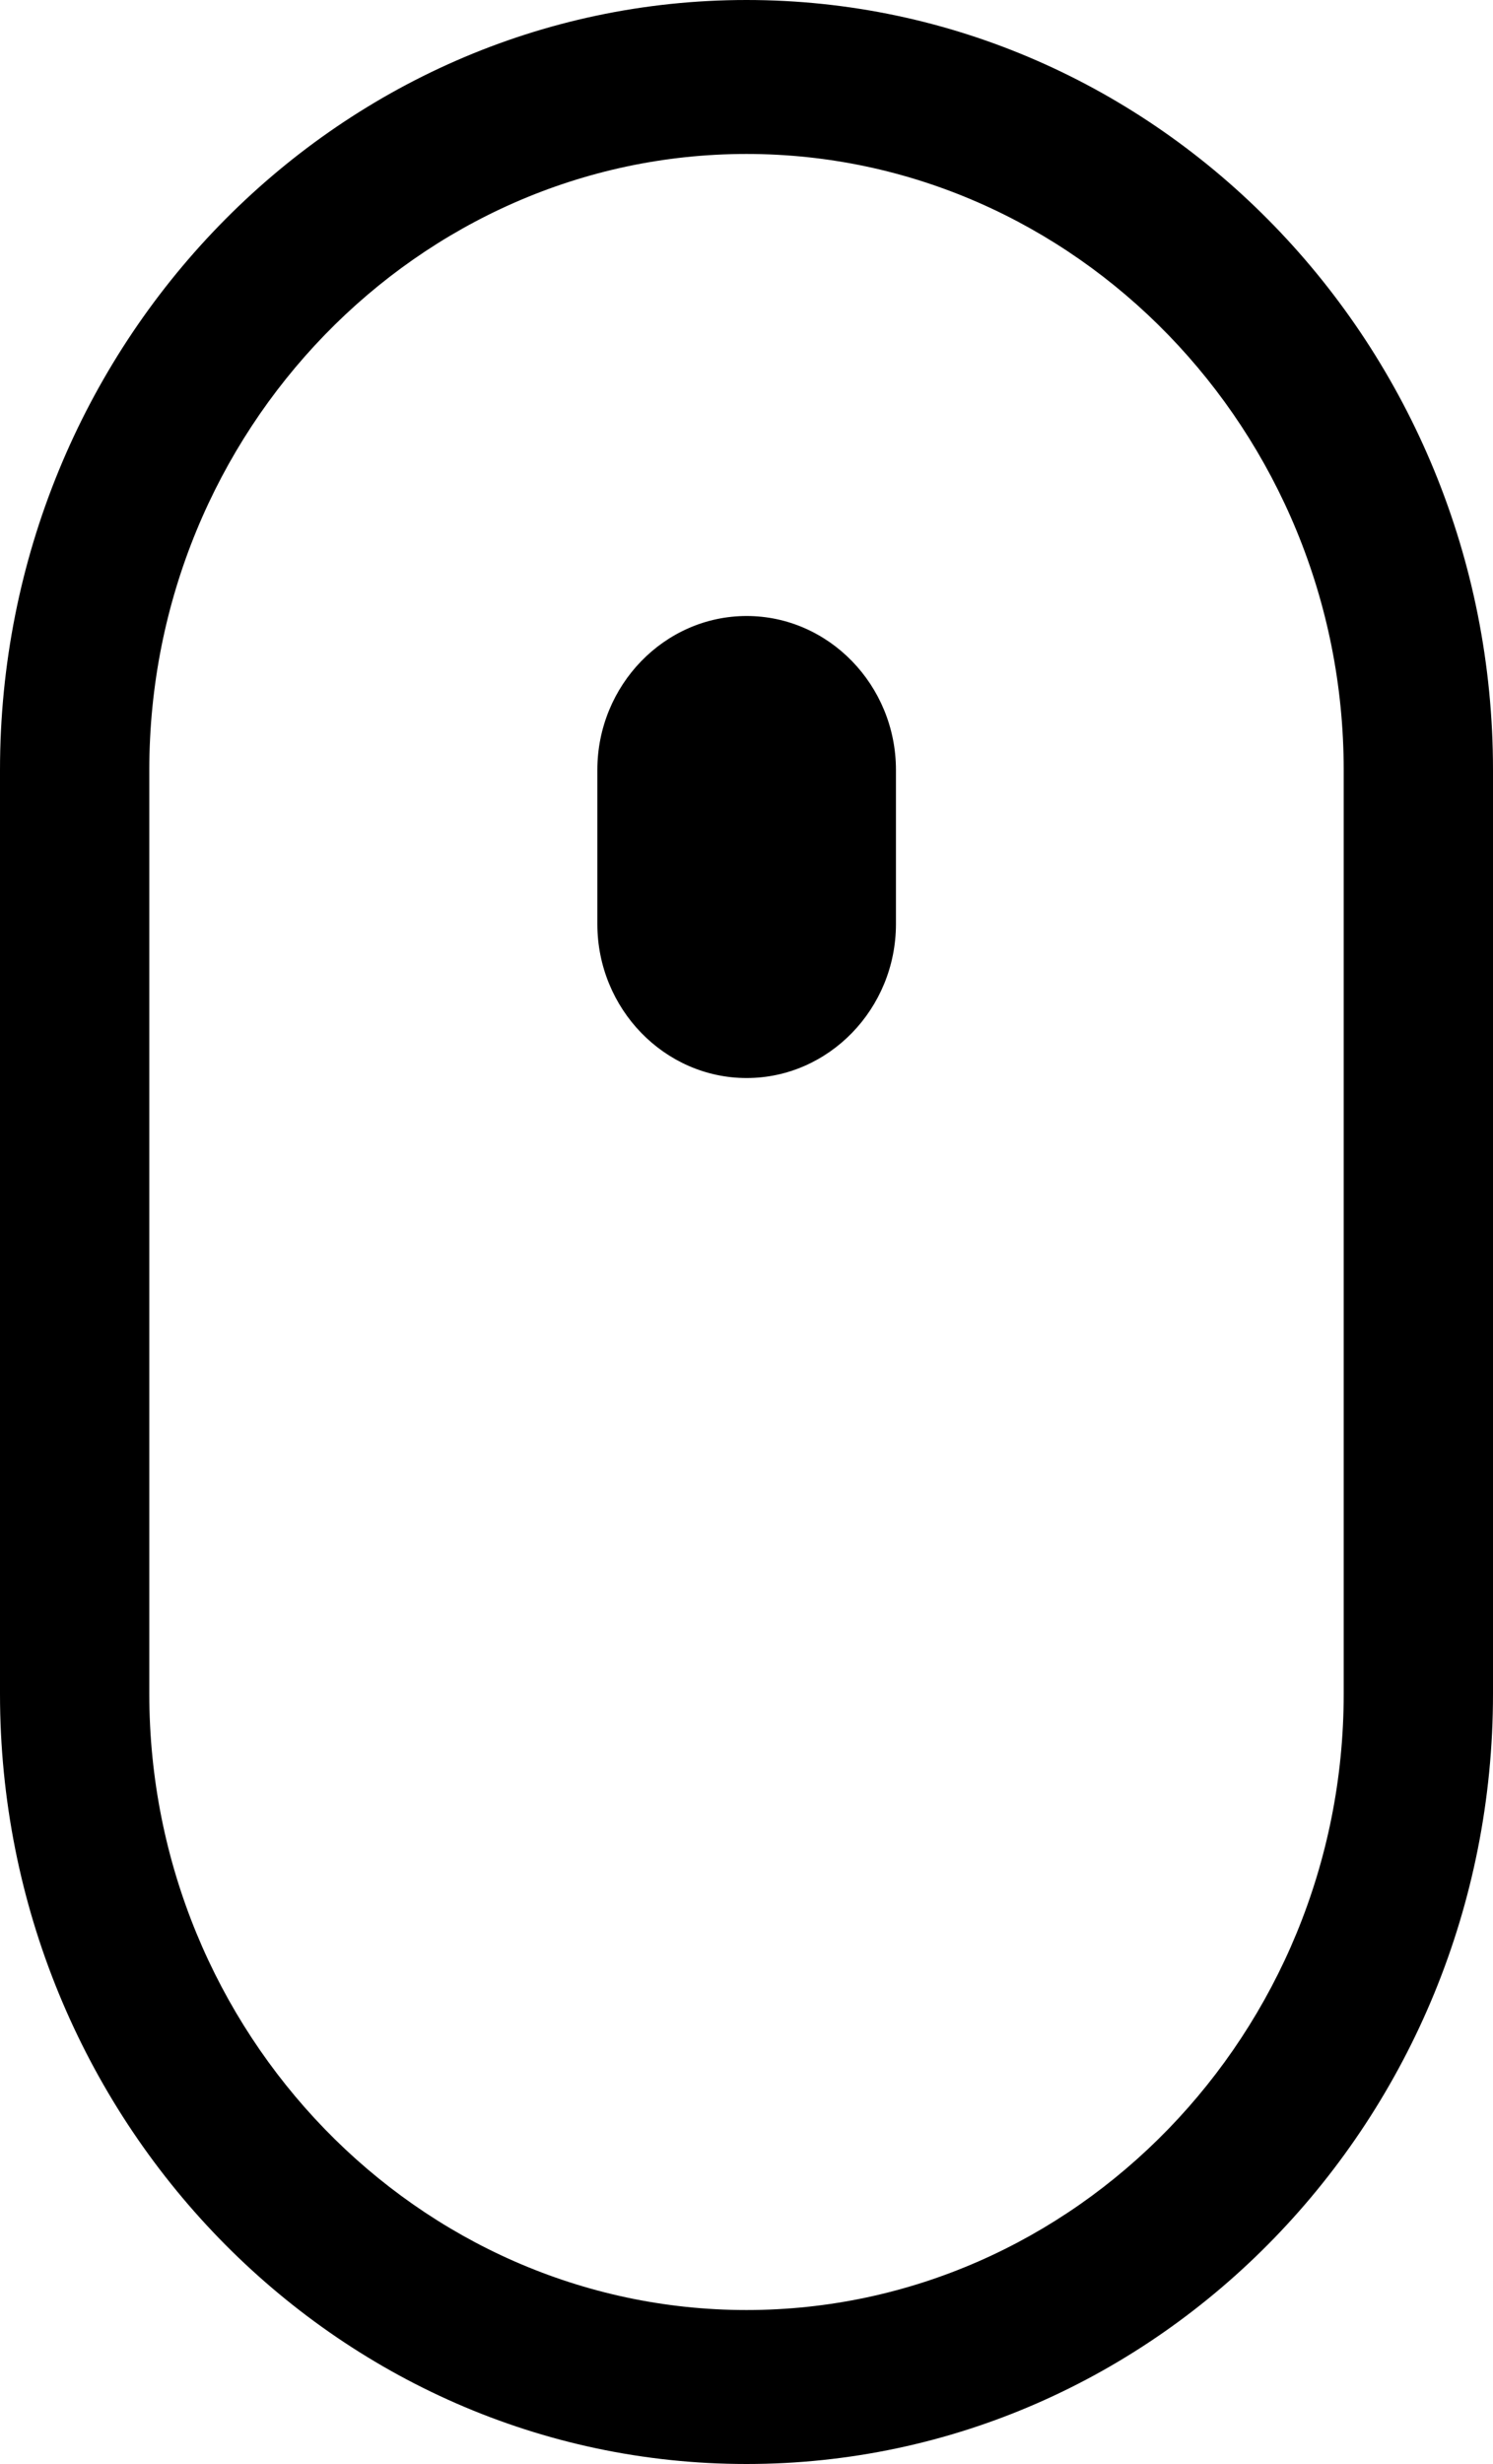 <?xml version="1.0" encoding="utf-8"?>
<!DOCTYPE svg PUBLIC "-//W3C//DTD SVG 1.1//EN" "http://www.w3.org/Graphics/SVG/1.1/DTD/svg11.dtd">
<svg version="1.1" id="Layer_1" xmlns="http://www.w3.org/2000/svg" xmlns:xlink="http://www.w3.org/1999/xlink" x="0px" y="0px"
	 width="20px" height="33px" viewBox="0 0 20 33" enable-background="new 0 0 20 33" xml:space="preserve">
<g>
	<path d="M10,0C4.488,0,0,4.626,0,10.312v12.375C0,28.374,4.488,33,10,33c5.516,0,10-4.627,10-10.313V10.312
		C20,4.626,15.516,0,10,0z M18,22.687c0,4.538-3.599,8.251-8,8.251c-4.4,0-8-3.713-8-8.251V10.312c0-4.538,3.6-8.25,8-8.25
		c4.401,0,8,3.712,8,8.25V22.687z M10.002,8.25c-1.101,0-2,0.928-2,2.062v2.063c0,1.135,0.899,2.063,2,2.063c1.1,0,2-0.928,2-2.063
		v-2.063C12.002,9.178,11.102,8.25,10.002,8.25z"/>
</g>
</svg>
